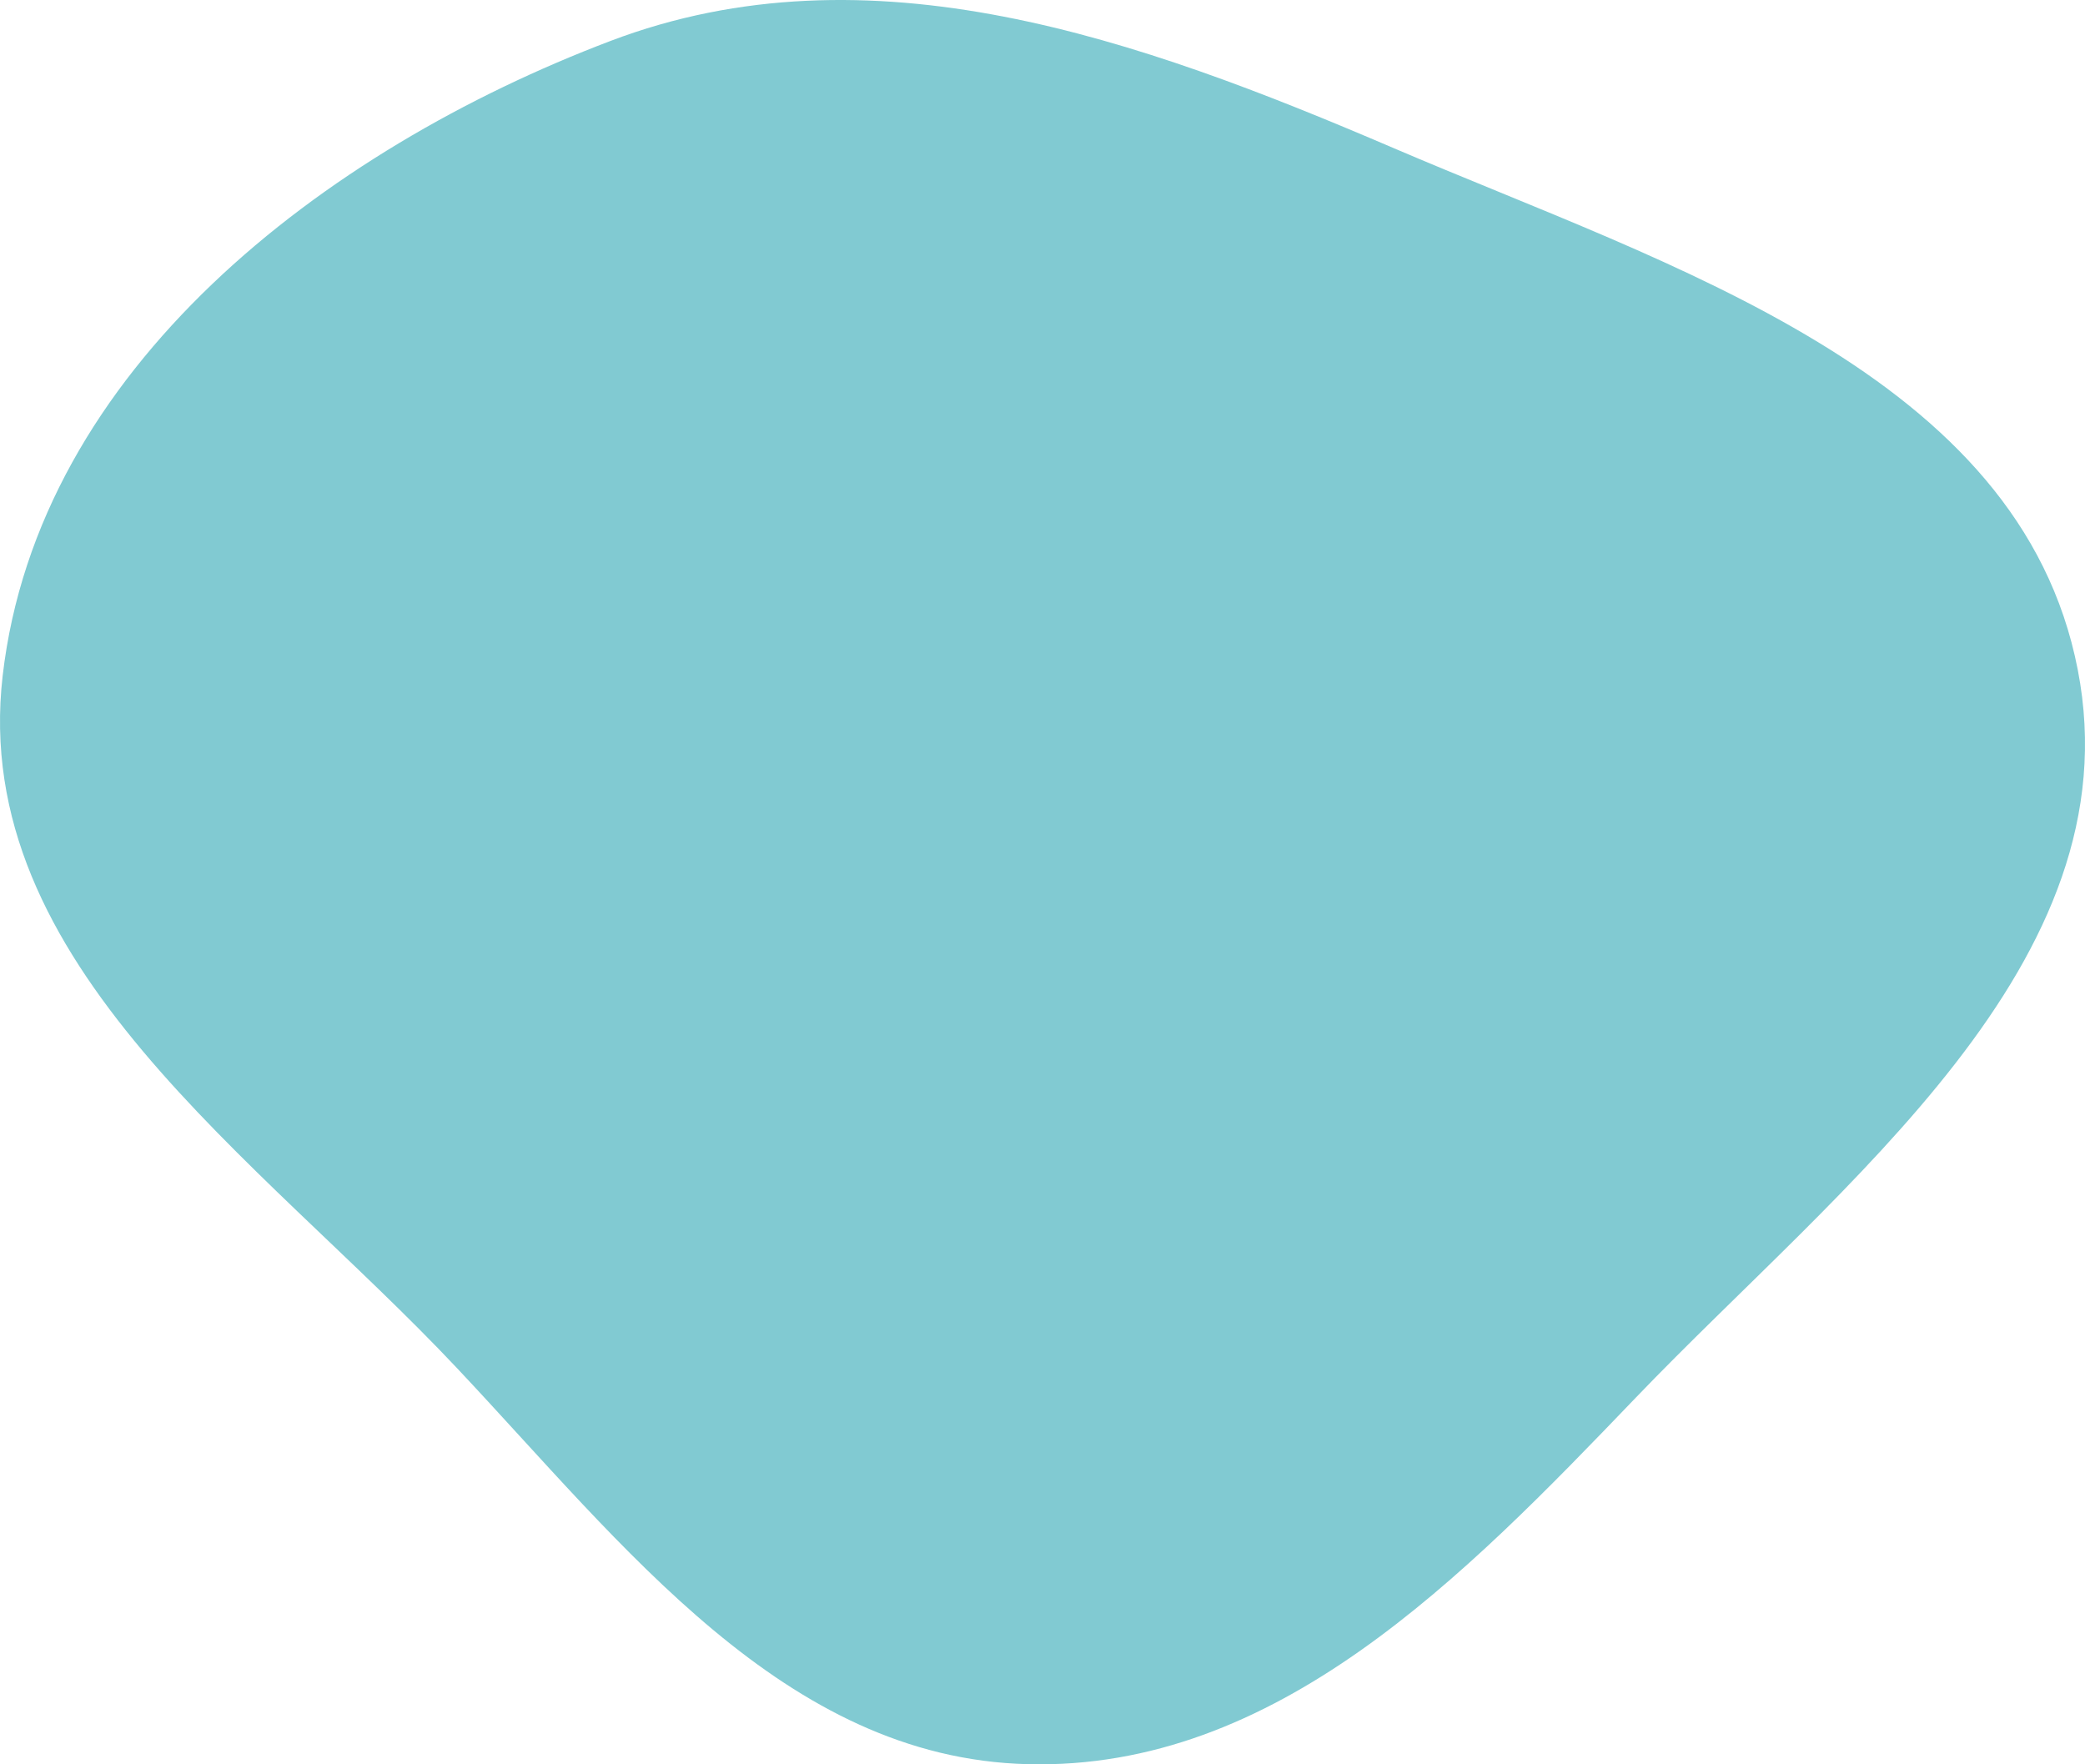 <svg xmlns="http://www.w3.org/2000/svg" fill="none" viewBox="0 0 195 165" height="165" width="195">
      <path fill="#81CAD2" d="M96.101 164.986C119.352 165.576 136.834 147.541 152.977 130.721C172.301 110.587 199.651 90.094 194.325 62.644C188.933 34.852 156.225 24.947 130.299 13.834C106.472 3.621 81.339 -5.37 57.105 3.826C30.201 14.036 3.576 34.494 0.25 63.188C-2.881 90.193 24.119 108.17 42.718 127.923C58.356 144.531 73.35 164.408 96.101 164.986Z" clip-rule="evenodd" fill-rule="evenodd"></path>
    </svg>